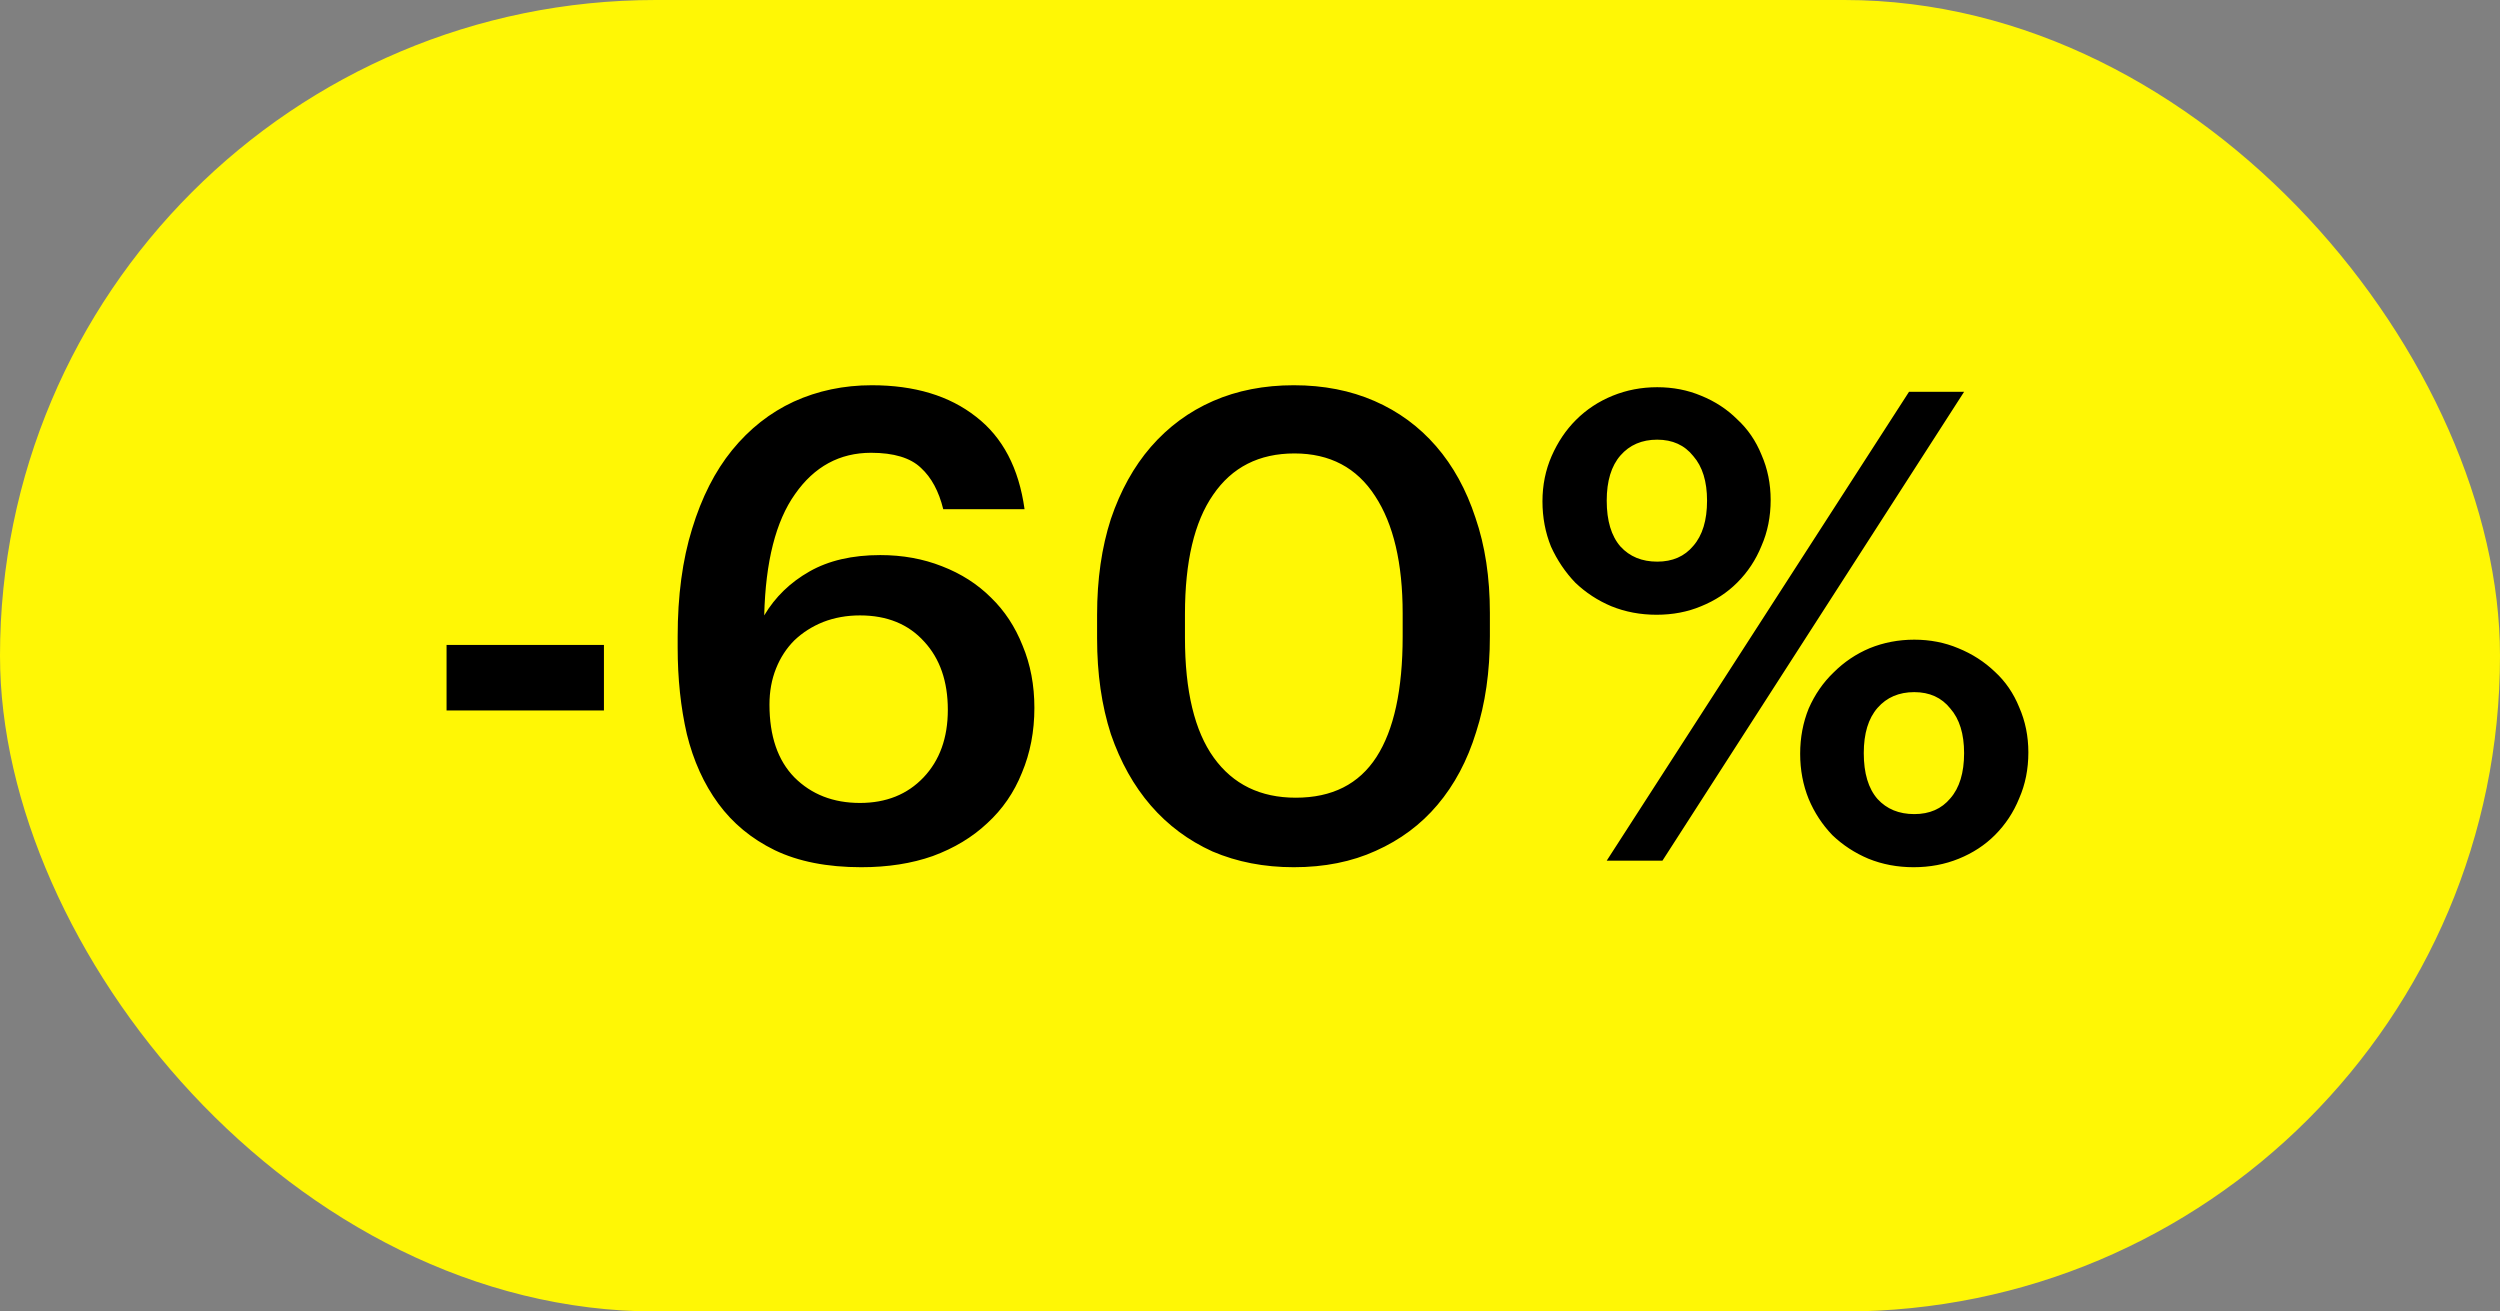 <?xml version="1.0" encoding="UTF-8"?> <svg xmlns="http://www.w3.org/2000/svg" width="61" height="32" viewBox="0 0 61 32" fill="none"><rect x="0" y="0" width="61" height="32" fill="#808080" stroke="none"/> <rect width="61" height="32" rx="16" fill="#FFF705"></rect> <path d="M10.896 15.736H14.736V17.336H10.896V15.736ZM21.015 21.16C20.183 21.16 19.479 21.021 18.903 20.744C18.337 20.467 17.879 20.088 17.527 19.608C17.175 19.128 16.919 18.563 16.759 17.912C16.609 17.261 16.535 16.557 16.535 15.8V15.528C16.535 14.536 16.652 13.661 16.887 12.904C17.121 12.136 17.447 11.496 17.863 10.984C18.289 10.461 18.791 10.067 19.367 9.8C19.953 9.533 20.588 9.4 21.271 9.4C22.316 9.4 23.164 9.656 23.815 10.168C24.465 10.669 24.86 11.421 24.999 12.424H23.015C22.908 11.987 22.727 11.651 22.471 11.416C22.215 11.171 21.809 11.048 21.255 11.048C20.487 11.048 19.868 11.384 19.399 12.056C18.929 12.717 18.679 13.704 18.647 15.016C18.913 14.568 19.281 14.211 19.751 13.944C20.22 13.677 20.796 13.544 21.479 13.544C22.023 13.544 22.524 13.635 22.983 13.816C23.452 13.997 23.852 14.253 24.183 14.584C24.513 14.904 24.769 15.293 24.951 15.752C25.143 16.211 25.239 16.717 25.239 17.272C25.239 17.848 25.137 18.376 24.935 18.856C24.743 19.336 24.46 19.747 24.087 20.088C23.724 20.429 23.281 20.696 22.759 20.888C22.247 21.069 21.665 21.16 21.015 21.16ZM20.983 19.592C21.623 19.592 22.14 19.384 22.535 18.968C22.929 18.552 23.127 18.003 23.127 17.32C23.127 16.627 22.935 16.072 22.551 15.656C22.167 15.229 21.644 15.016 20.983 15.016C20.663 15.016 20.364 15.069 20.087 15.176C19.82 15.283 19.585 15.432 19.383 15.624C19.191 15.816 19.041 16.045 18.935 16.312C18.828 16.579 18.775 16.872 18.775 17.192C18.775 17.96 18.977 18.552 19.383 18.968C19.799 19.384 20.332 19.592 20.983 19.592ZM31.617 19.464C32.502 19.464 33.158 19.133 33.585 18.472C34.012 17.811 34.225 16.829 34.225 15.528V14.968C34.225 13.741 34.001 12.787 33.553 12.104C33.105 11.411 32.449 11.064 31.585 11.064C30.721 11.064 30.06 11.4 29.601 12.072C29.142 12.733 28.913 13.704 28.913 14.984V15.56C28.913 16.861 29.148 17.837 29.617 18.488C30.087 19.139 30.753 19.464 31.617 19.464ZM31.569 21.16C30.844 21.16 30.183 21.032 29.585 20.776C28.998 20.509 28.497 20.136 28.081 19.656C27.665 19.176 27.34 18.595 27.105 17.912C26.881 17.219 26.769 16.44 26.769 15.576V15C26.769 14.136 26.881 13.357 27.105 12.664C27.34 11.971 27.665 11.384 28.081 10.904C28.508 10.413 29.015 10.04 29.601 9.784C30.188 9.528 30.844 9.4 31.569 9.4C32.294 9.4 32.95 9.528 33.537 9.784C34.124 10.04 34.625 10.408 35.041 10.888C35.457 11.368 35.777 11.949 36.001 12.632C36.236 13.315 36.353 14.088 36.353 14.952V15.528C36.353 16.392 36.241 17.171 36.017 17.864C35.804 18.557 35.489 19.149 35.073 19.64C34.668 20.12 34.166 20.493 33.569 20.76C32.983 21.027 32.316 21.16 31.569 21.16ZM40.436 13.704C40.81 13.704 41.103 13.576 41.316 13.32C41.54 13.064 41.652 12.696 41.652 12.216C41.652 11.747 41.54 11.384 41.316 11.128C41.103 10.861 40.81 10.728 40.436 10.728C40.063 10.728 39.764 10.856 39.54 11.112C39.316 11.368 39.204 11.736 39.204 12.216C39.204 12.707 39.316 13.08 39.54 13.336C39.764 13.581 40.063 13.704 40.436 13.704ZM40.42 15C40.026 15 39.658 14.931 39.316 14.792C38.986 14.653 38.692 14.461 38.436 14.216C38.191 13.96 37.994 13.667 37.844 13.336C37.706 12.995 37.636 12.627 37.636 12.232C37.636 11.837 37.711 11.469 37.86 11.128C38.01 10.787 38.207 10.493 38.452 10.248C38.708 9.992 39.007 9.795 39.348 9.656C39.69 9.517 40.052 9.448 40.436 9.448C40.82 9.448 41.178 9.517 41.508 9.656C41.85 9.795 42.143 9.987 42.388 10.232C42.644 10.467 42.842 10.755 42.98 11.096C43.13 11.437 43.204 11.805 43.204 12.2C43.204 12.605 43.13 12.979 42.98 13.32C42.842 13.661 42.644 13.96 42.388 14.216C42.143 14.461 41.85 14.653 41.508 14.792C41.178 14.931 40.815 15 40.42 15ZM46.58 9.56H47.924L40.564 21H39.204L46.58 9.56ZM46.708 19.864C47.082 19.864 47.375 19.736 47.588 19.48C47.812 19.224 47.924 18.856 47.924 18.376C47.924 17.907 47.812 17.544 47.588 17.288C47.375 17.021 47.082 16.888 46.708 16.888C46.335 16.888 46.036 17.016 45.812 17.272C45.588 17.528 45.476 17.896 45.476 18.376C45.476 18.867 45.588 19.24 45.812 19.496C46.036 19.741 46.335 19.864 46.708 19.864ZM46.692 21.16C46.298 21.16 45.93 21.091 45.588 20.952C45.258 20.813 44.964 20.621 44.708 20.376C44.463 20.12 44.271 19.827 44.132 19.496C43.994 19.155 43.924 18.787 43.924 18.392C43.924 17.997 43.994 17.629 44.132 17.288C44.282 16.947 44.484 16.653 44.74 16.408C44.996 16.152 45.29 15.955 45.62 15.816C45.962 15.677 46.324 15.608 46.708 15.608C47.092 15.608 47.45 15.677 47.78 15.816C48.122 15.955 48.42 16.147 48.676 16.392C48.932 16.627 49.13 16.915 49.268 17.256C49.418 17.597 49.492 17.965 49.492 18.36C49.492 18.765 49.418 19.139 49.268 19.48C49.13 19.821 48.932 20.12 48.676 20.376C48.431 20.621 48.138 20.813 47.796 20.952C47.455 21.091 47.087 21.16 46.692 21.16Z" fill="black"></path> </svg> 